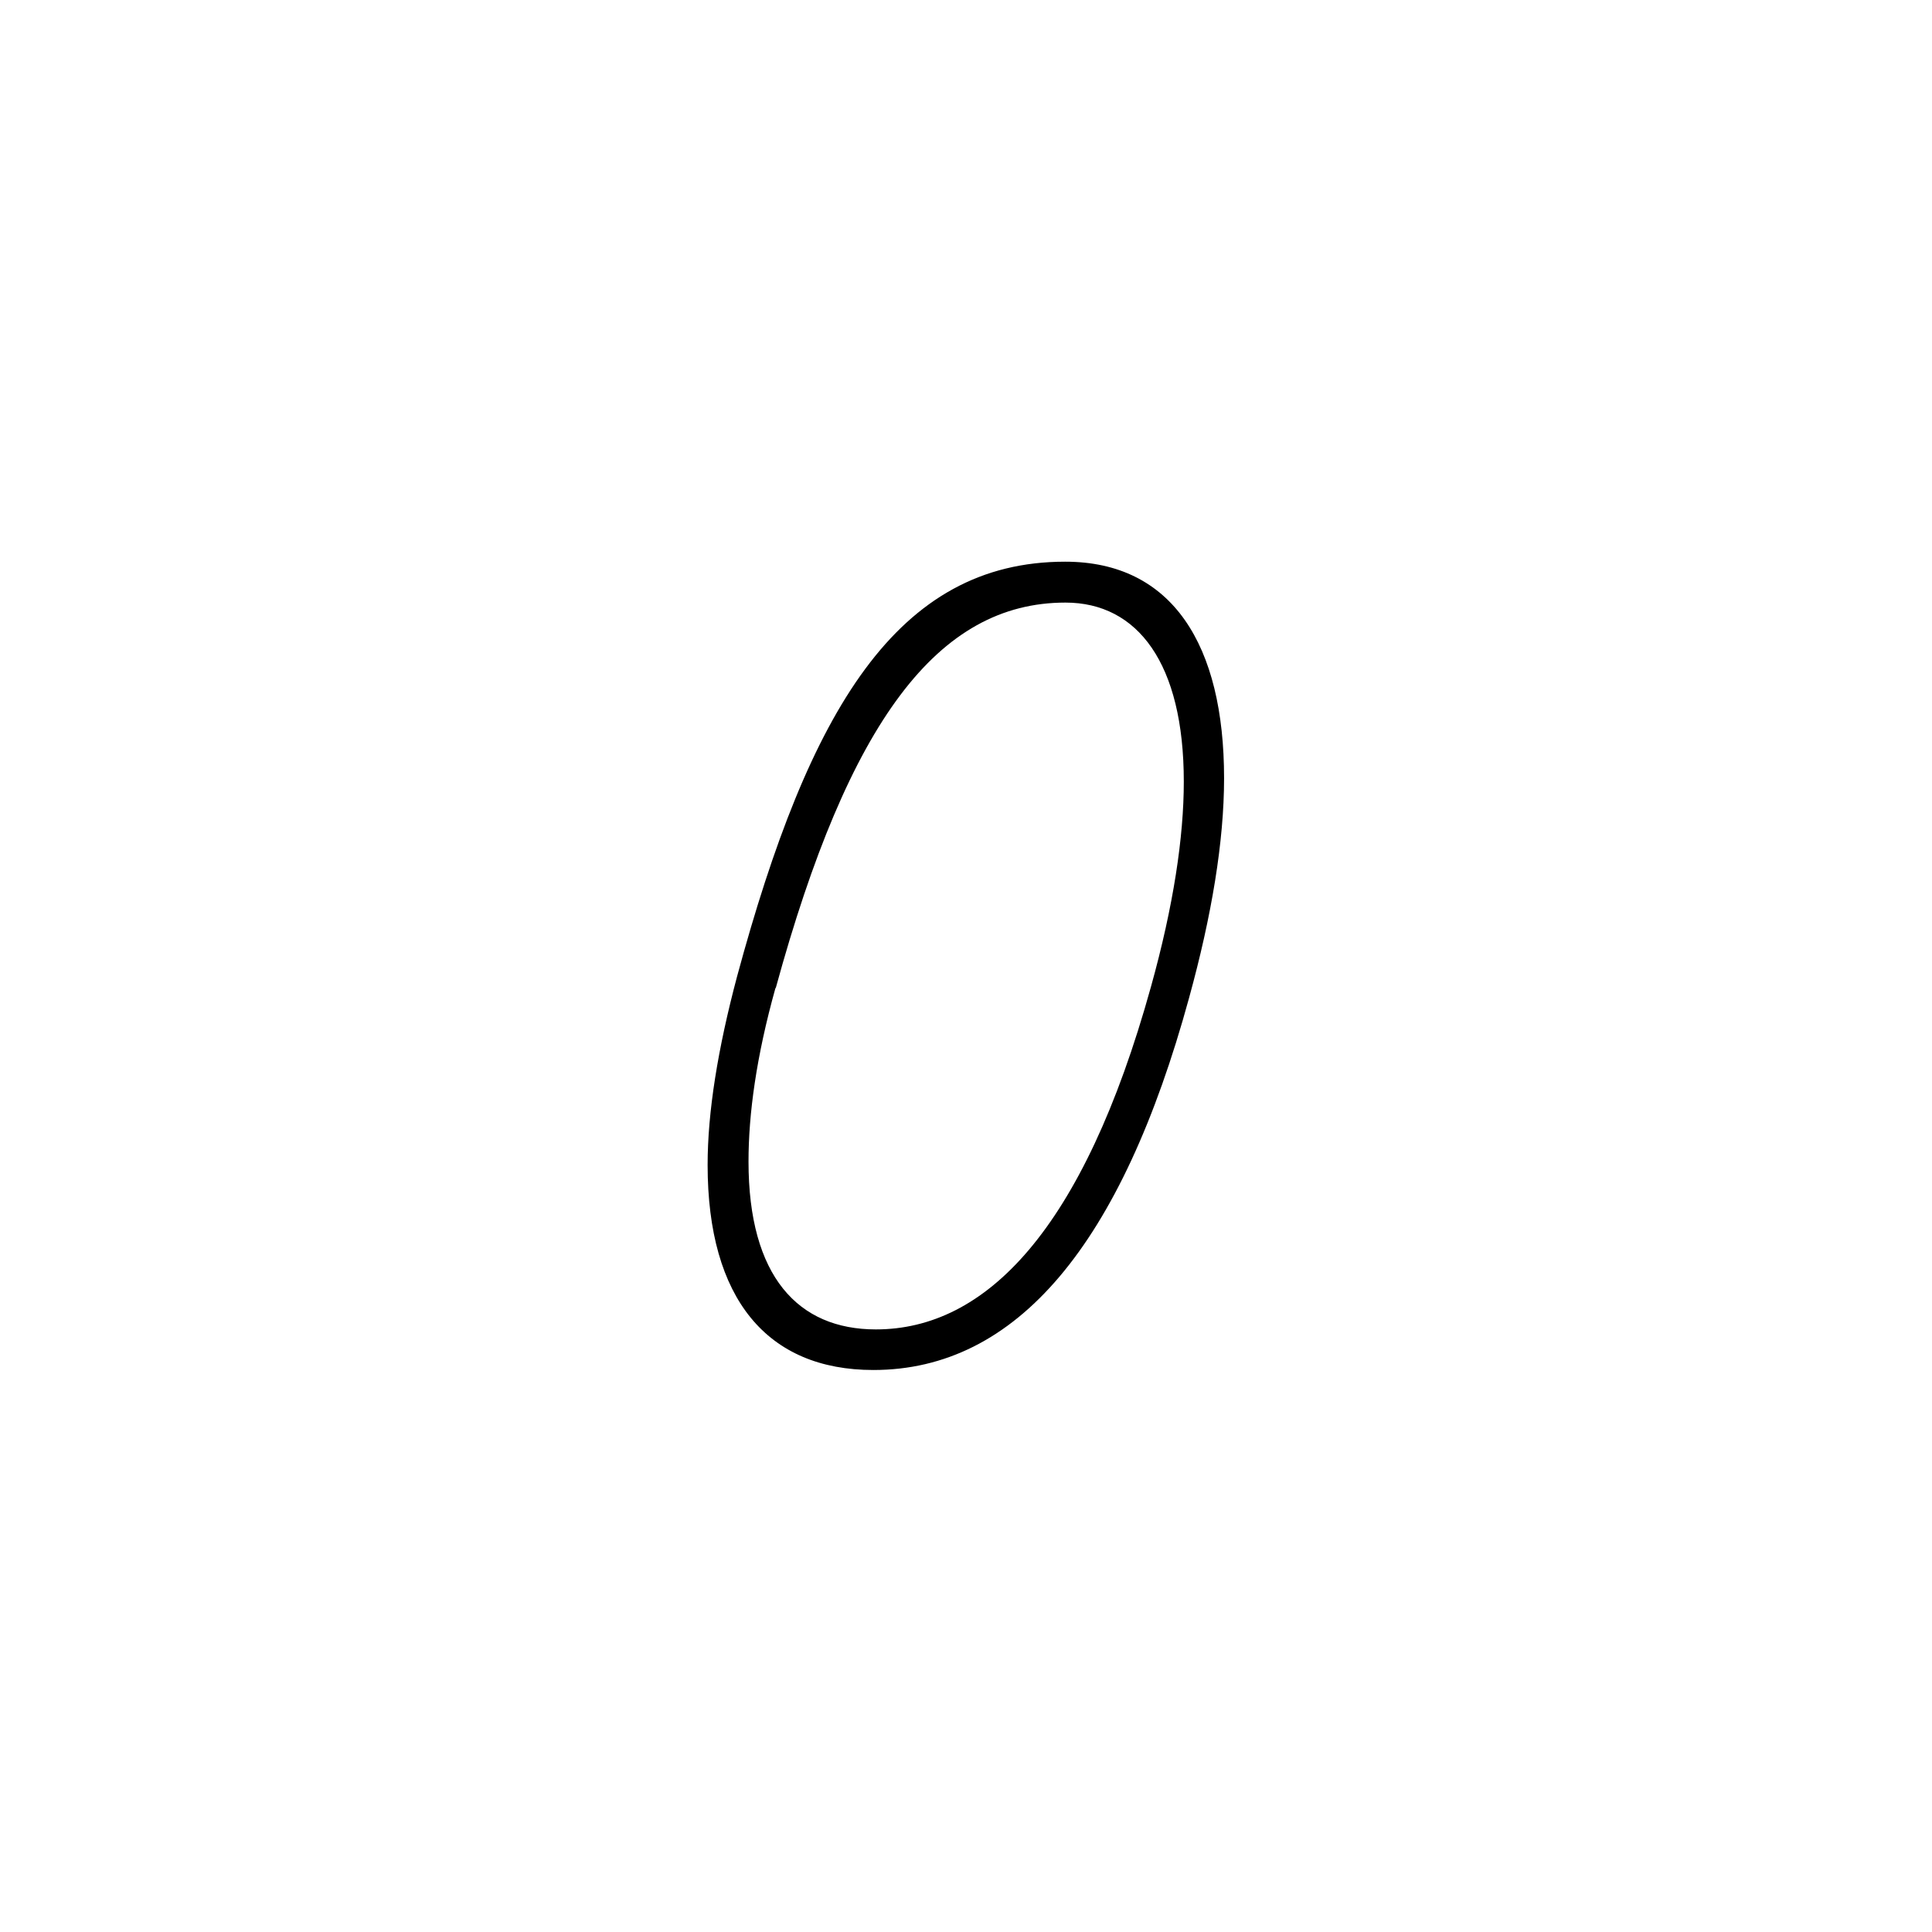 <svg id="Layer_1" xmlns="http://www.w3.org/2000/svg" viewBox="0 0 62.36 62.36">
  <defs>
    <style>
      .cls-1 {
        fill: #fff;
      }
    </style>
  </defs>
  <rect class="cls-1" y="0" width="62.36" height="62.36"></rect>
  <path d="M39.51,25.12c0,2.04-.4,4.44-1.13,7.09-2.18,7.97-5.57,12.01-10.19,12.01-3.42,0-5.35-2.29-5.35-6.62,0-1.71.33-3.75.95-6.08,2.33-8.62,5.17-13.39,10.59-13.39,3.46,0,5.13,2.69,5.13,6.99ZM25.03,31.89c-.62,2.22-.87,4.07-.87,5.6,0,3.71,1.6,5.42,4.11,5.42,3.53,0,6.69-3.17,8.88-11.06.73-2.62,1.06-4.84,1.06-6.62,0-3.82-1.49-5.78-3.82-5.78-4.11,0-6.99,3.82-9.35,12.44Z"></path>
</svg>